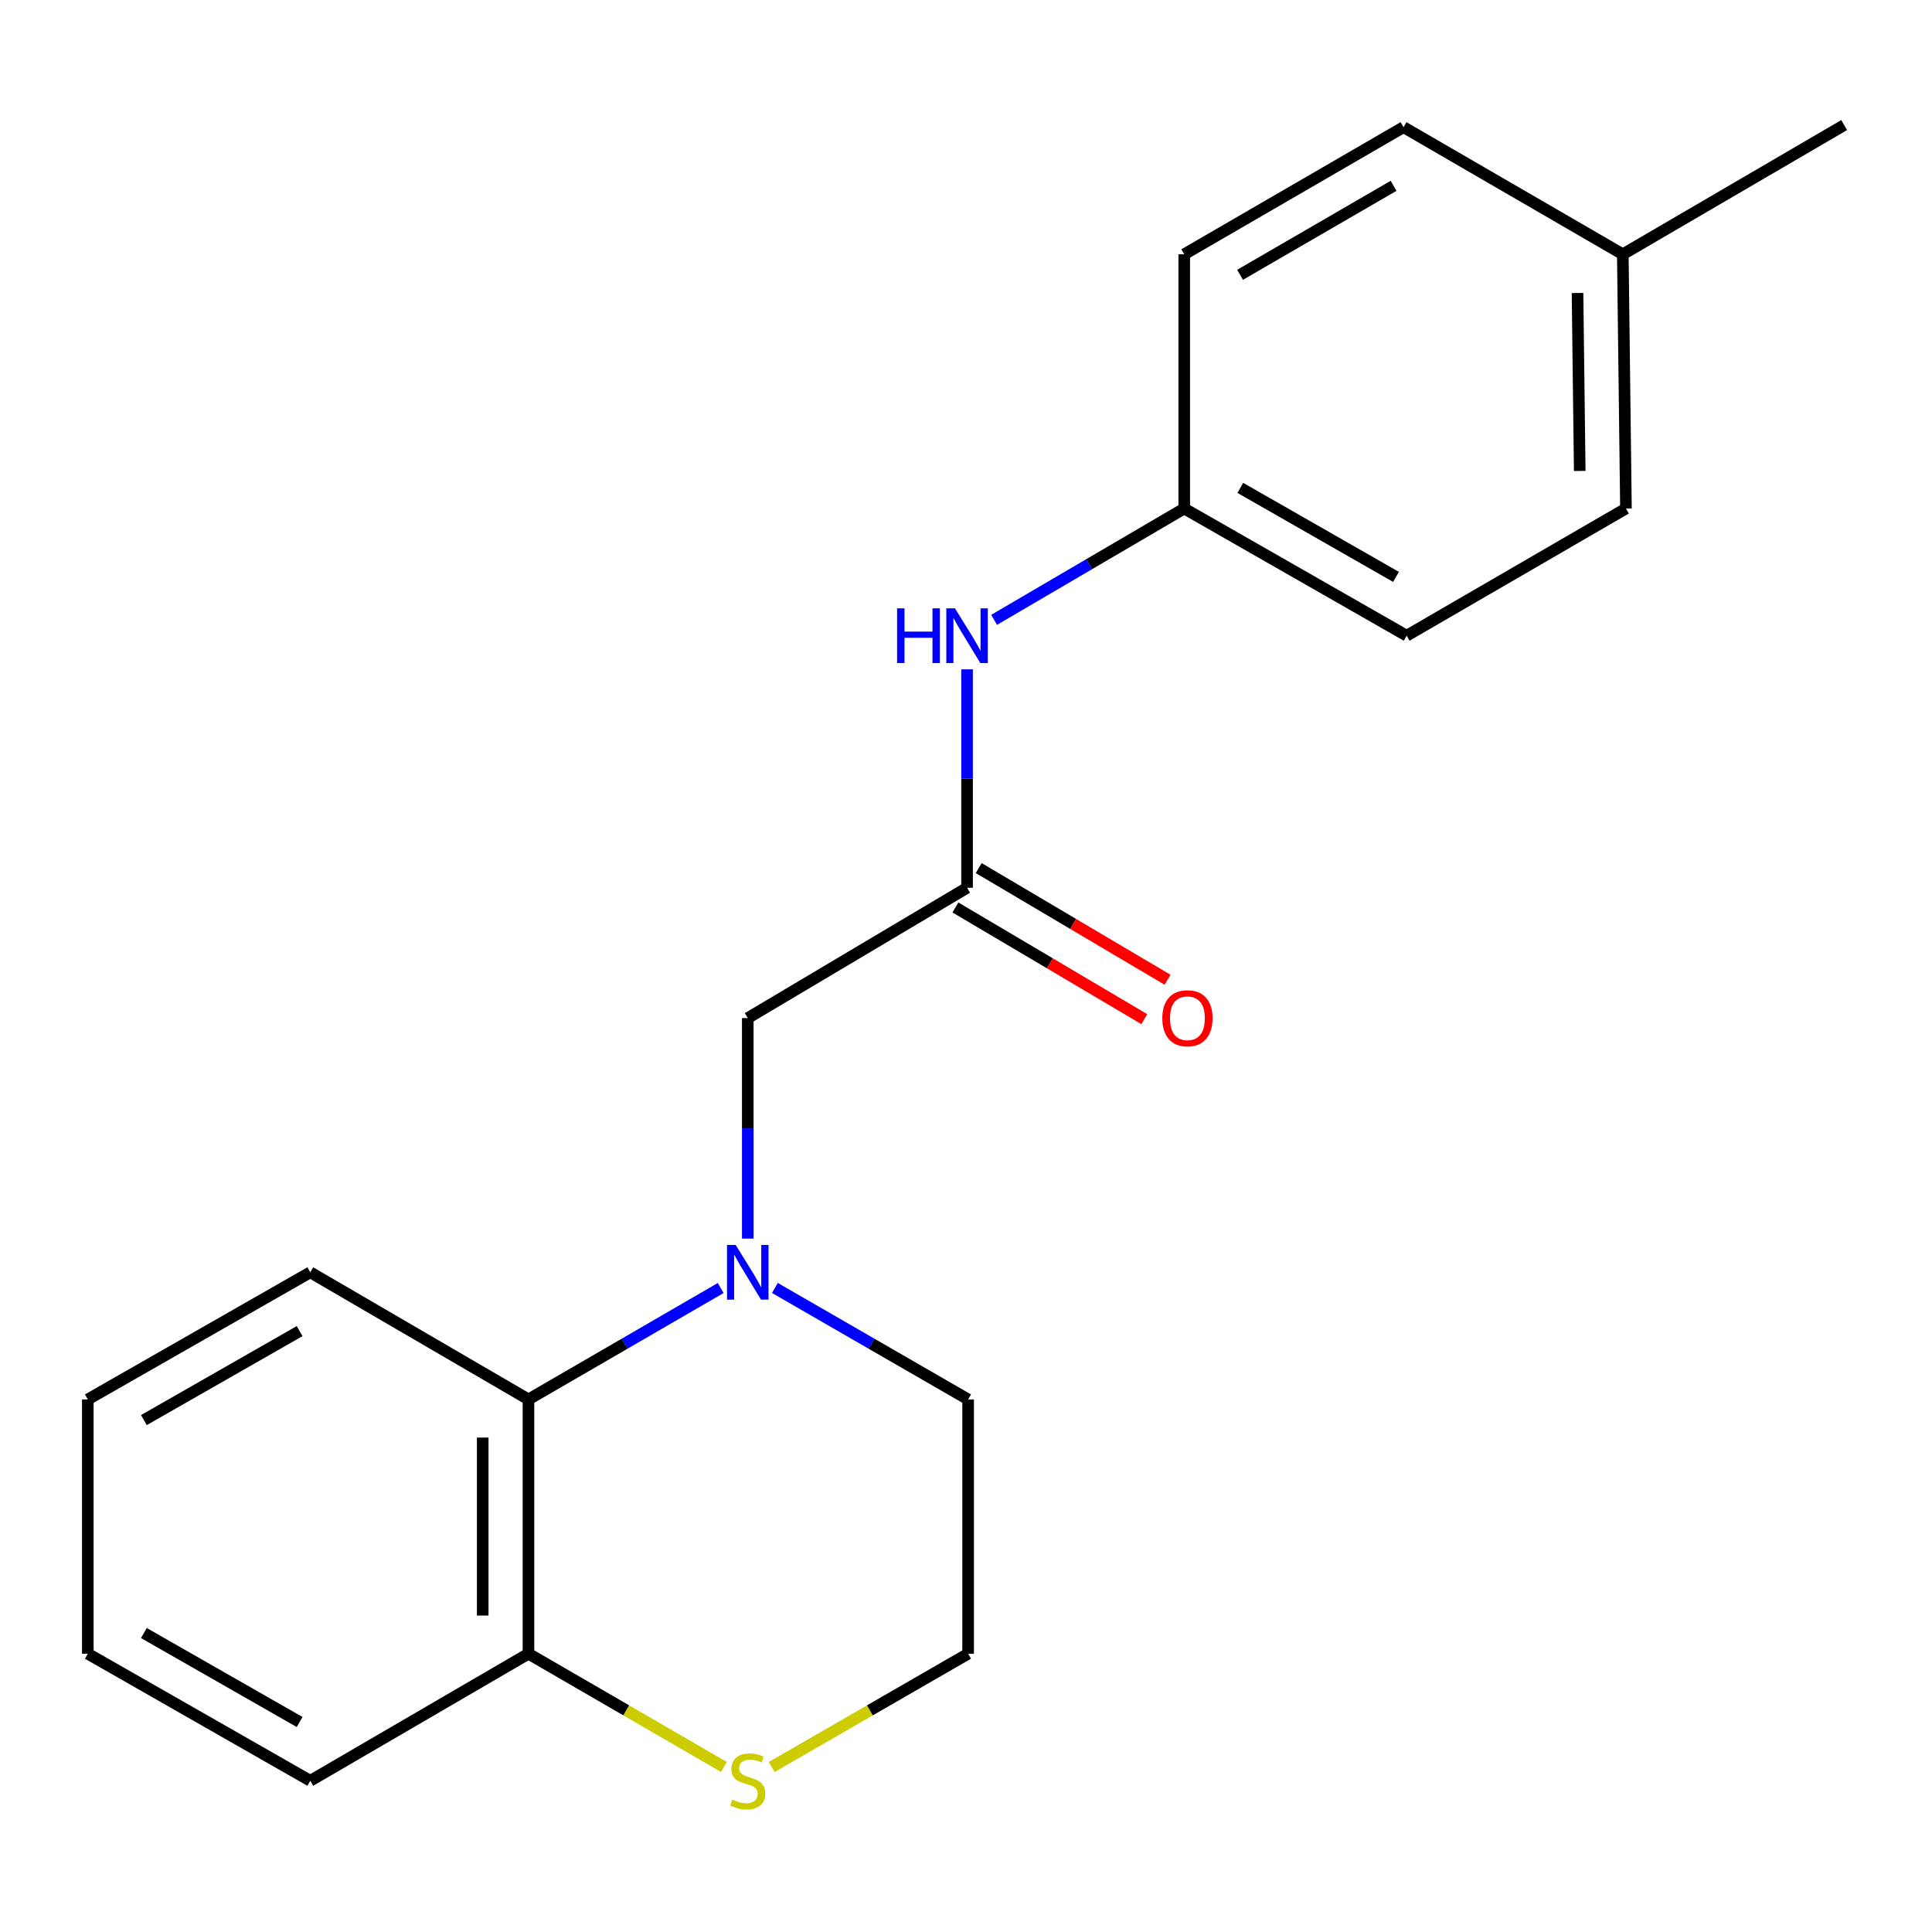 <?xml version='1.0' encoding='iso-8859-1'?>
<svg version='1.1' baseProfile='full'
              xmlns='http://www.w3.org/2000/svg'
                      xmlns:rdkit='http://www.rdkit.org/xml'
                      xmlns:xlink='http://www.w3.org/1999/xlink'
                  xml:space='preserve'
width='1000px' height='1000px' viewBox='0 0 1000 1000'>
<!-- END OF HEADER -->
<rect style='opacity:1.0;fill:#FFFFFF;stroke:none' width='1000' height='1000' x='0' y='0'> </rect>
<path class='bond-0' d='M 373.025,666.672 L 323.28,695.508' style='fill:none;fill-rule:evenodd;stroke:#0000FF;stroke-width:6px;stroke-linecap:butt;stroke-linejoin:miter;stroke-opacity:1' />
<path class='bond-0' d='M 323.28,695.508 L 273.536,724.344' style='fill:none;fill-rule:evenodd;stroke:#000000;stroke-width:6px;stroke-linecap:butt;stroke-linejoin:miter;stroke-opacity:1' />
<path class='bond-2' d='M 387.045,641.095 L 387.045,584.027' style='fill:none;fill-rule:evenodd;stroke:#0000FF;stroke-width:6px;stroke-linecap:butt;stroke-linejoin:miter;stroke-opacity:1' />
<path class='bond-2' d='M 387.045,584.027 L 387.045,526.959' style='fill:none;fill-rule:evenodd;stroke:#000000;stroke-width:6px;stroke-linecap:butt;stroke-linejoin:miter;stroke-opacity:1' />
<path class='bond-8' d='M 401.077,666.64 L 451.091,695.492' style='fill:none;fill-rule:evenodd;stroke:#0000FF;stroke-width:6px;stroke-linecap:butt;stroke-linejoin:miter;stroke-opacity:1' />
<path class='bond-8' d='M 451.091,695.492 L 501.105,724.344' style='fill:none;fill-rule:evenodd;stroke:#000000;stroke-width:6px;stroke-linecap:butt;stroke-linejoin:miter;stroke-opacity:1' />
<path class='bond-5' d='M 273.536,724.344 L 273.536,855.957' style='fill:none;fill-rule:evenodd;stroke:#000000;stroke-width:6px;stroke-linecap:butt;stroke-linejoin:miter;stroke-opacity:1' />
<path class='bond-5' d='M 249.853,744.086 L 249.853,836.215' style='fill:none;fill-rule:evenodd;stroke:#000000;stroke-width:6px;stroke-linecap:butt;stroke-linejoin:miter;stroke-opacity:1' />
<path class='bond-15' d='M 273.536,724.344 L 160.607,658.545' style='fill:none;fill-rule:evenodd;stroke:#000000;stroke-width:6px;stroke-linecap:butt;stroke-linejoin:miter;stroke-opacity:1' />
<path class='bond-1' d='M 500.553,459.514 L 387.045,526.959' style='fill:none;fill-rule:evenodd;stroke:#000000;stroke-width:6px;stroke-linecap:butt;stroke-linejoin:miter;stroke-opacity:1' />
<path class='bond-4' d='M 500.553,459.514 L 500.553,402.985' style='fill:none;fill-rule:evenodd;stroke:#000000;stroke-width:6px;stroke-linecap:butt;stroke-linejoin:miter;stroke-opacity:1' />
<path class='bond-4' d='M 500.553,402.985 L 500.553,346.455' style='fill:none;fill-rule:evenodd;stroke:#0000FF;stroke-width:6px;stroke-linecap:butt;stroke-linejoin:miter;stroke-opacity:1' />
<path class='bond-6' d='M 494.525,469.707 L 543.399,498.606' style='fill:none;fill-rule:evenodd;stroke:#000000;stroke-width:6px;stroke-linecap:butt;stroke-linejoin:miter;stroke-opacity:1' />
<path class='bond-6' d='M 543.399,498.606 L 592.273,527.506' style='fill:none;fill-rule:evenodd;stroke:#FF0000;stroke-width:6px;stroke-linecap:butt;stroke-linejoin:miter;stroke-opacity:1' />
<path class='bond-6' d='M 506.58,449.321 L 555.454,478.221' style='fill:none;fill-rule:evenodd;stroke:#000000;stroke-width:6px;stroke-linecap:butt;stroke-linejoin:miter;stroke-opacity:1' />
<path class='bond-6' d='M 555.454,478.221 L 604.328,507.12' style='fill:none;fill-rule:evenodd;stroke:#FF0000;stroke-width:6px;stroke-linecap:butt;stroke-linejoin:miter;stroke-opacity:1' />
<path class='bond-3' d='M 399.416,914.596 L 450.261,885.277' style='fill:none;fill-rule:evenodd;stroke:#CCCC00;stroke-width:6px;stroke-linecap:butt;stroke-linejoin:miter;stroke-opacity:1' />
<path class='bond-3' d='M 450.261,885.277 L 501.105,855.957' style='fill:none;fill-rule:evenodd;stroke:#000000;stroke-width:6px;stroke-linecap:butt;stroke-linejoin:miter;stroke-opacity:1' />
<path class='bond-20' d='M 374.685,914.568 L 324.111,885.263' style='fill:none;fill-rule:evenodd;stroke:#CCCC00;stroke-width:6px;stroke-linecap:butt;stroke-linejoin:miter;stroke-opacity:1' />
<path class='bond-20' d='M 324.111,885.263 L 273.536,855.957' style='fill:none;fill-rule:evenodd;stroke:#000000;stroke-width:6px;stroke-linecap:butt;stroke-linejoin:miter;stroke-opacity:1' />
<path class='bond-7' d='M 514.549,320.836 L 563.752,292.022' style='fill:none;fill-rule:evenodd;stroke:#0000FF;stroke-width:6px;stroke-linecap:butt;stroke-linejoin:miter;stroke-opacity:1' />
<path class='bond-7' d='M 563.752,292.022 L 612.955,263.207' style='fill:none;fill-rule:evenodd;stroke:#000000;stroke-width:6px;stroke-linecap:butt;stroke-linejoin:miter;stroke-opacity:1' />
<path class='bond-16' d='M 273.536,855.957 L 160.607,921.73' style='fill:none;fill-rule:evenodd;stroke:#000000;stroke-width:6px;stroke-linecap:butt;stroke-linejoin:miter;stroke-opacity:1' />
<path class='bond-11' d='M 612.955,263.207 L 612.955,131.621' style='fill:none;fill-rule:evenodd;stroke:#000000;stroke-width:6px;stroke-linecap:butt;stroke-linejoin:miter;stroke-opacity:1' />
<path class='bond-12' d='M 612.955,263.207 L 728.082,329.033' style='fill:none;fill-rule:evenodd;stroke:#000000;stroke-width:6px;stroke-linecap:butt;stroke-linejoin:miter;stroke-opacity:1' />
<path class='bond-12' d='M 641.98,252.521 L 722.568,298.6' style='fill:none;fill-rule:evenodd;stroke:#000000;stroke-width:6px;stroke-linecap:butt;stroke-linejoin:miter;stroke-opacity:1' />
<path class='bond-9' d='M 501.105,724.344 L 501.105,855.957' style='fill:none;fill-rule:evenodd;stroke:#000000;stroke-width:6px;stroke-linecap:butt;stroke-linejoin:miter;stroke-opacity:1' />
<path class='bond-10' d='M 839.958,131.621 L 841.59,263.207' style='fill:none;fill-rule:evenodd;stroke:#000000;stroke-width:6px;stroke-linecap:butt;stroke-linejoin:miter;stroke-opacity:1' />
<path class='bond-10' d='M 816.522,151.653 L 817.664,243.763' style='fill:none;fill-rule:evenodd;stroke:#000000;stroke-width:6px;stroke-linecap:butt;stroke-linejoin:miter;stroke-opacity:1' />
<path class='bond-17' d='M 839.958,131.621 L 954.545,64.742' style='fill:none;fill-rule:evenodd;stroke:#000000;stroke-width:6px;stroke-linecap:butt;stroke-linejoin:miter;stroke-opacity:1' />
<path class='bond-22' d='M 839.958,131.621 L 726.464,65.821' style='fill:none;fill-rule:evenodd;stroke:#000000;stroke-width:6px;stroke-linecap:butt;stroke-linejoin:miter;stroke-opacity:1' />
<path class='bond-13' d='M 612.955,131.621 L 726.464,65.821' style='fill:none;fill-rule:evenodd;stroke:#000000;stroke-width:6px;stroke-linecap:butt;stroke-linejoin:miter;stroke-opacity:1' />
<path class='bond-13' d='M 641.859,142.24 L 721.315,96.181' style='fill:none;fill-rule:evenodd;stroke:#000000;stroke-width:6px;stroke-linecap:butt;stroke-linejoin:miter;stroke-opacity:1' />
<path class='bond-14' d='M 728.082,329.033 L 841.59,263.207' style='fill:none;fill-rule:evenodd;stroke:#000000;stroke-width:6px;stroke-linecap:butt;stroke-linejoin:miter;stroke-opacity:1' />
<path class='bond-18' d='M 160.607,658.545 L 45.455,724.344' style='fill:none;fill-rule:evenodd;stroke:#000000;stroke-width:6px;stroke-linecap:butt;stroke-linejoin:miter;stroke-opacity:1' />
<path class='bond-18' d='M 155.084,688.978 L 74.477,735.037' style='fill:none;fill-rule:evenodd;stroke:#000000;stroke-width:6px;stroke-linecap:butt;stroke-linejoin:miter;stroke-opacity:1' />
<path class='bond-21' d='M 160.607,921.73 L 45.455,855.957' style='fill:none;fill-rule:evenodd;stroke:#000000;stroke-width:6px;stroke-linecap:butt;stroke-linejoin:miter;stroke-opacity:1' />
<path class='bond-21' d='M 155.081,891.299 L 74.474,845.258' style='fill:none;fill-rule:evenodd;stroke:#000000;stroke-width:6px;stroke-linecap:butt;stroke-linejoin:miter;stroke-opacity:1' />
<path class='bond-19' d='M 45.455,724.344 L 45.455,855.957' style='fill:none;fill-rule:evenodd;stroke:#000000;stroke-width:6px;stroke-linecap:butt;stroke-linejoin:miter;stroke-opacity:1' />
<path  class='atom-0' d='M 380.785 644.385
L 390.065 659.385
Q 390.985 660.865, 392.465 663.545
Q 393.945 666.225, 394.025 666.385
L 394.025 644.385
L 397.785 644.385
L 397.785 672.705
L 393.905 672.705
L 383.945 656.305
Q 382.785 654.385, 381.545 652.185
Q 380.345 649.985, 379.985 649.305
L 379.985 672.705
L 376.305 672.705
L 376.305 644.385
L 380.785 644.385
' fill='#0000FF'/>
<path  class='atom-4' d='M 379.045 931.45
Q 379.365 931.57, 380.685 932.13
Q 382.005 932.69, 383.445 933.05
Q 384.925 933.37, 386.365 933.37
Q 389.045 933.37, 390.605 932.09
Q 392.165 930.77, 392.165 928.49
Q 392.165 926.93, 391.365 925.97
Q 390.605 925.01, 389.405 924.49
Q 388.205 923.97, 386.205 923.37
Q 383.685 922.61, 382.165 921.89
Q 380.685 921.17, 379.605 919.65
Q 378.565 918.13, 378.565 915.57
Q 378.565 912.01, 380.965 909.81
Q 383.405 907.61, 388.205 907.61
Q 391.485 907.61, 395.205 909.17
L 394.285 912.25
Q 390.885 910.85, 388.325 910.85
Q 385.565 910.85, 384.045 912.01
Q 382.525 913.13, 382.565 915.09
Q 382.565 916.61, 383.325 917.53
Q 384.125 918.45, 385.245 918.97
Q 386.405 919.49, 388.325 920.09
Q 390.885 920.89, 392.405 921.69
Q 393.925 922.49, 395.005 924.13
Q 396.125 925.73, 396.125 928.49
Q 396.125 932.41, 393.485 934.53
Q 390.885 936.61, 386.525 936.61
Q 384.005 936.61, 382.085 936.05
Q 380.205 935.53, 377.965 934.61
L 379.045 931.45
' fill='#CCCC00'/>
<path  class='atom-5' d='M 464.333 314.873
L 468.173 314.873
L 468.173 326.913
L 482.653 326.913
L 482.653 314.873
L 486.493 314.873
L 486.493 343.193
L 482.653 343.193
L 482.653 330.113
L 468.173 330.113
L 468.173 343.193
L 464.333 343.193
L 464.333 314.873
' fill='#0000FF'/>
<path  class='atom-5' d='M 494.293 314.873
L 503.573 329.873
Q 504.493 331.353, 505.973 334.033
Q 507.453 336.713, 507.533 336.873
L 507.533 314.873
L 511.293 314.873
L 511.293 343.193
L 507.413 343.193
L 497.453 326.793
Q 496.293 324.873, 495.053 322.673
Q 493.853 320.473, 493.493 319.793
L 493.493 343.193
L 489.813 343.193
L 489.813 314.873
L 494.293 314.873
' fill='#0000FF'/>
<path  class='atom-7' d='M 601.613 527.039
Q 601.613 520.239, 604.973 516.439
Q 608.333 512.639, 614.613 512.639
Q 620.893 512.639, 624.253 516.439
Q 627.613 520.239, 627.613 527.039
Q 627.613 533.919, 624.213 537.839
Q 620.813 541.719, 614.613 541.719
Q 608.373 541.719, 604.973 537.839
Q 601.613 533.959, 601.613 527.039
M 614.613 538.519
Q 618.933 538.519, 621.253 535.639
Q 623.613 532.719, 623.613 527.039
Q 623.613 521.479, 621.253 518.679
Q 618.933 515.839, 614.613 515.839
Q 610.293 515.839, 607.933 518.639
Q 605.613 521.439, 605.613 527.039
Q 605.613 532.759, 607.933 535.639
Q 610.293 538.519, 614.613 538.519
' fill='#FF0000'/>
</svg>
